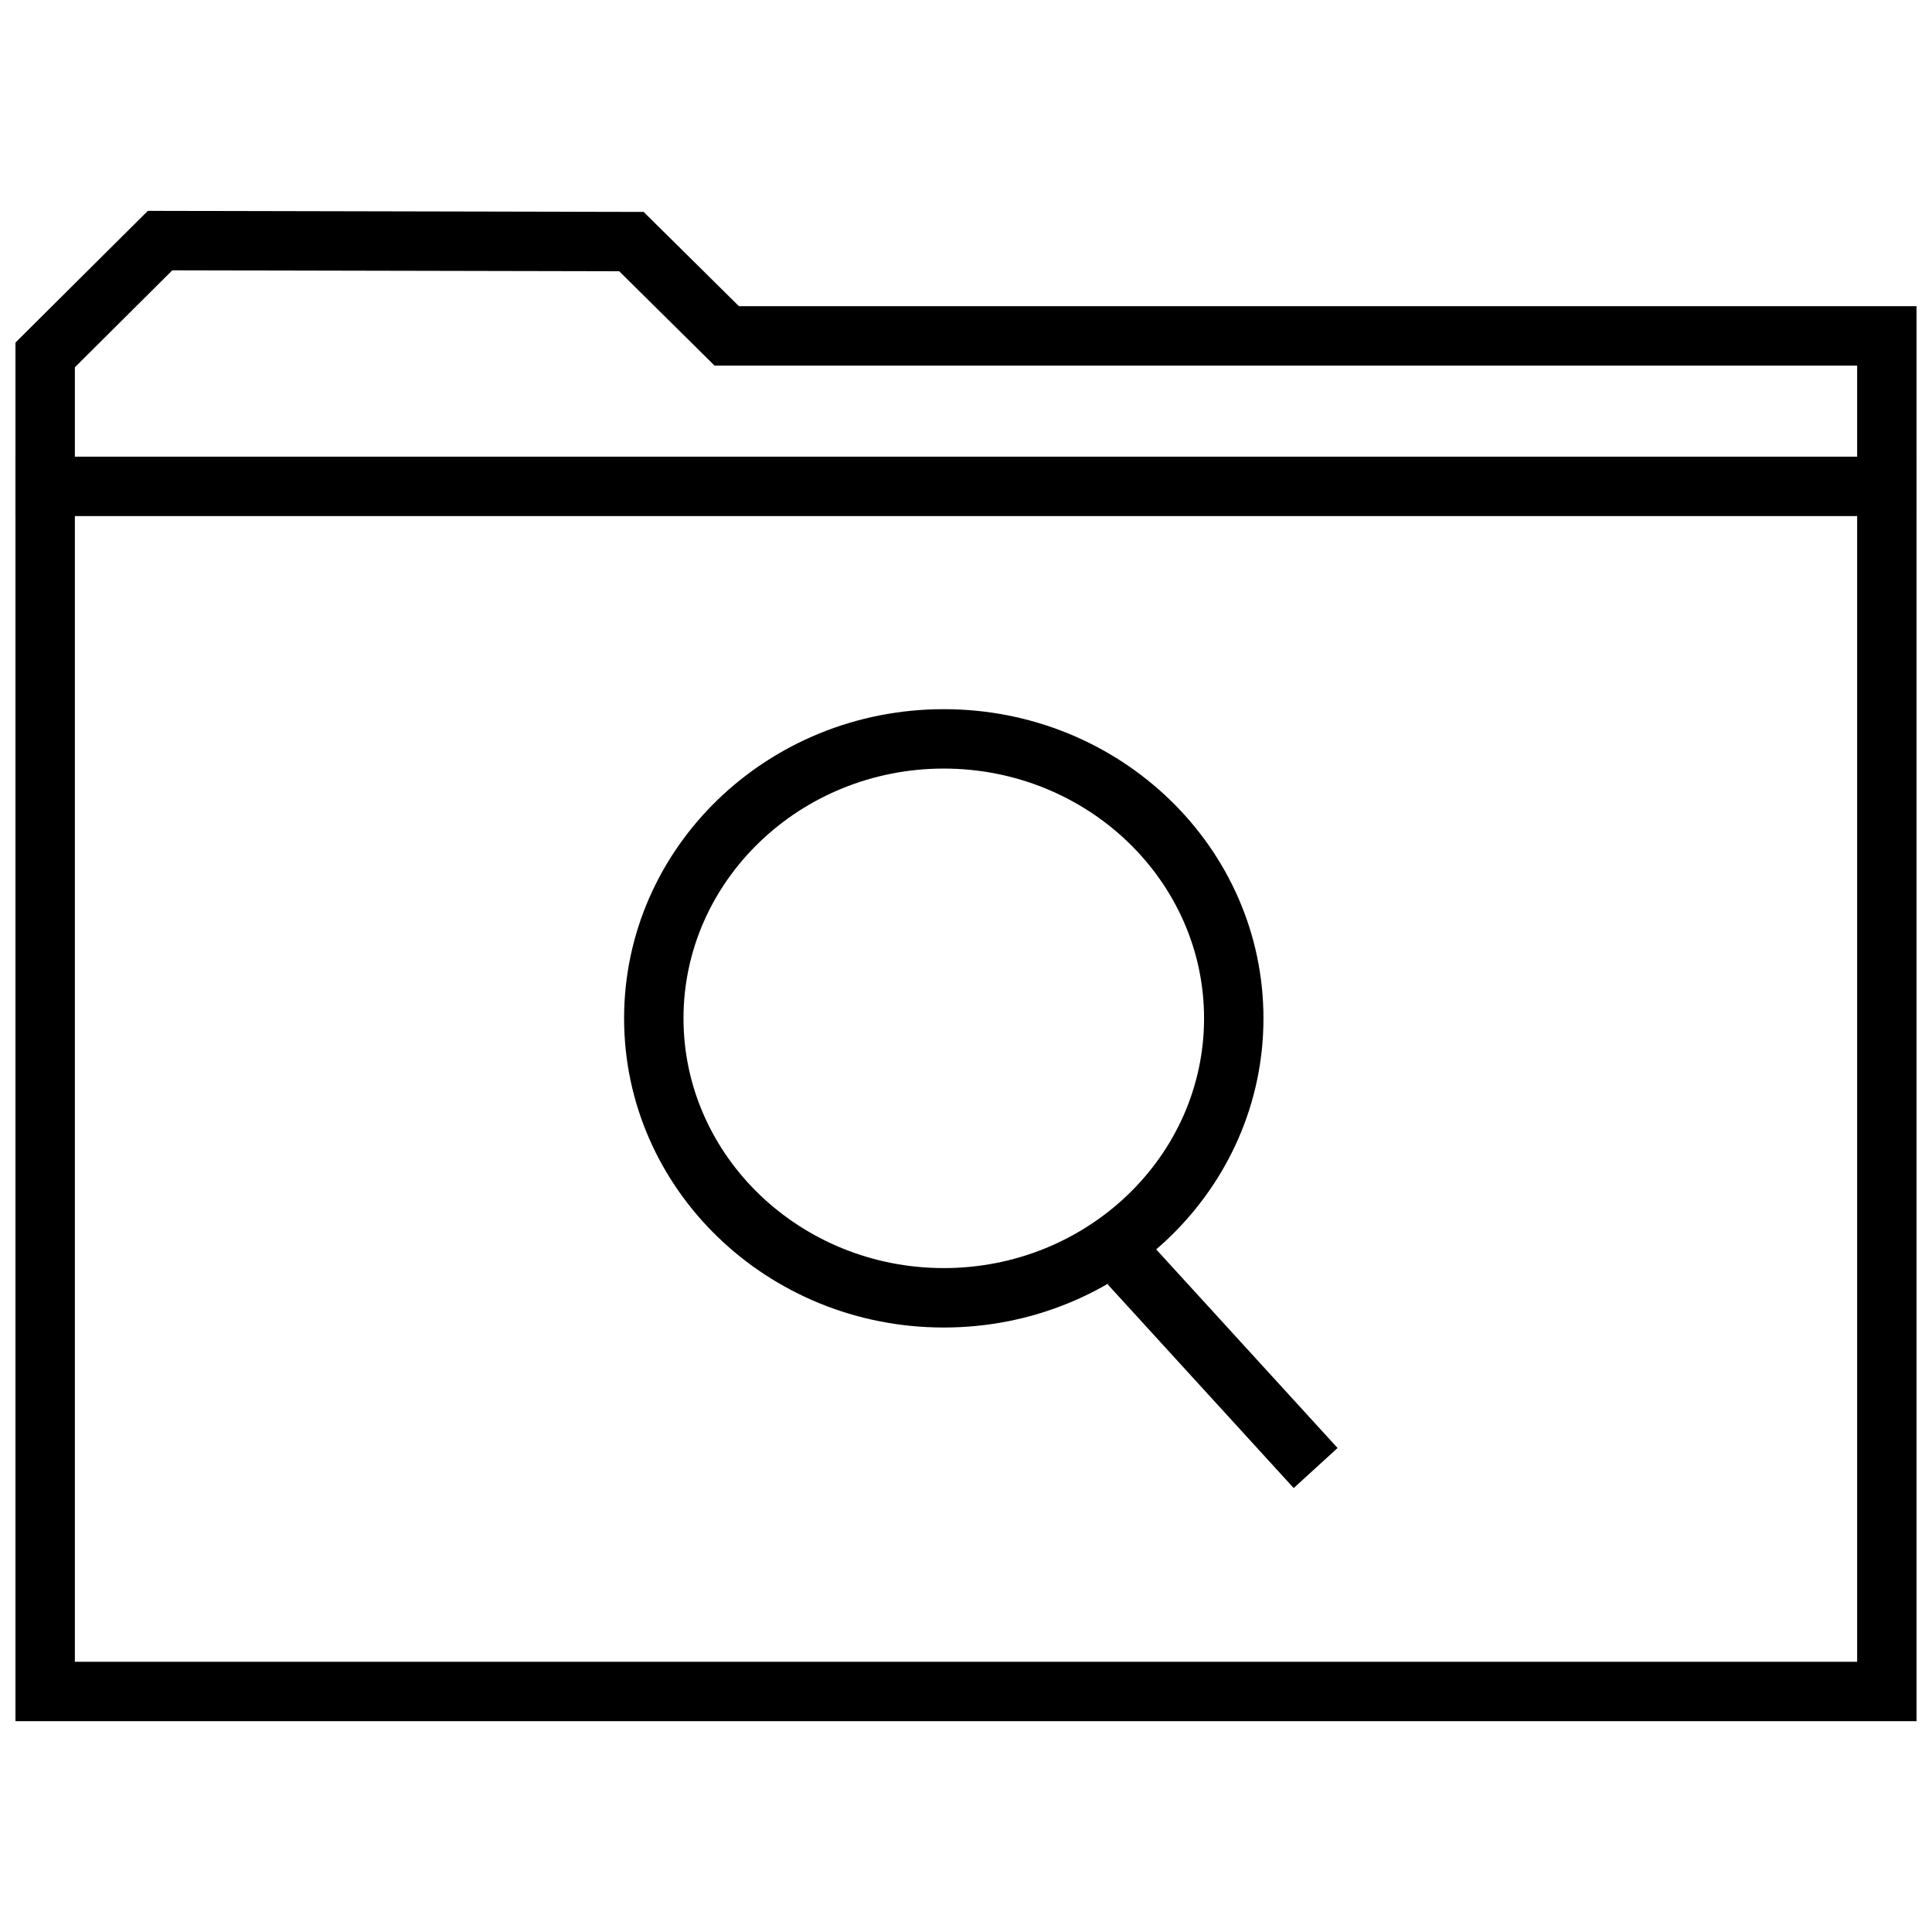 <?xml version="1.0" encoding="UTF-8"?>
<!-- The Best Svg Icon site in the world: iconSvg.co, Visit us! https://iconsvg.co -->
<svg width="800px" height="800px" version="1.1" viewBox="144 144 512 512" xmlns="http://www.w3.org/2000/svg">
 <defs>
  <clipPath id="b">
   <path d="m148.09 199h503.81v402h-503.81z"/>
  </clipPath>
  <clipPath id="a">
   <path d="m148.09 265h503.81v16h-503.81z"/>
  </clipPath>
 </defs>
 <path d="m394.11 347.68c38.023 0 68.977 29.691 68.977 66.188 0 36.496-30.938 66.188-68.977 66.188s-68.977-29.691-68.977-66.188c0.004-36.492 30.957-66.188 68.977-66.188m0-15.742c-46.793 0-84.719 36.684-84.719 81.934s37.926 81.934 84.719 81.934 84.719-36.684 84.719-81.934-37.926-81.934-84.719-81.934z"/>
 <path d="m437.52 484.34 11.625-10.617 49.324 54.012-11.625 10.617z"/>
 <g clip-path="url(#b)">
  <path d="m189.66 215.64 118.44 0.25 20.672 20.453 4.598 4.551h302.79v343.49h-472.32v-343.05l25.82-25.691m-6.484-15.762-35.078 34.906v365.34h503.81v-374.98h-312.08l-25.254-24.984z"/>
 </g>
 <g clip-path="url(#a)">
  <path d="m148.09 265.02h503.81v15.742h-503.81z"/>
 </g>
</svg>